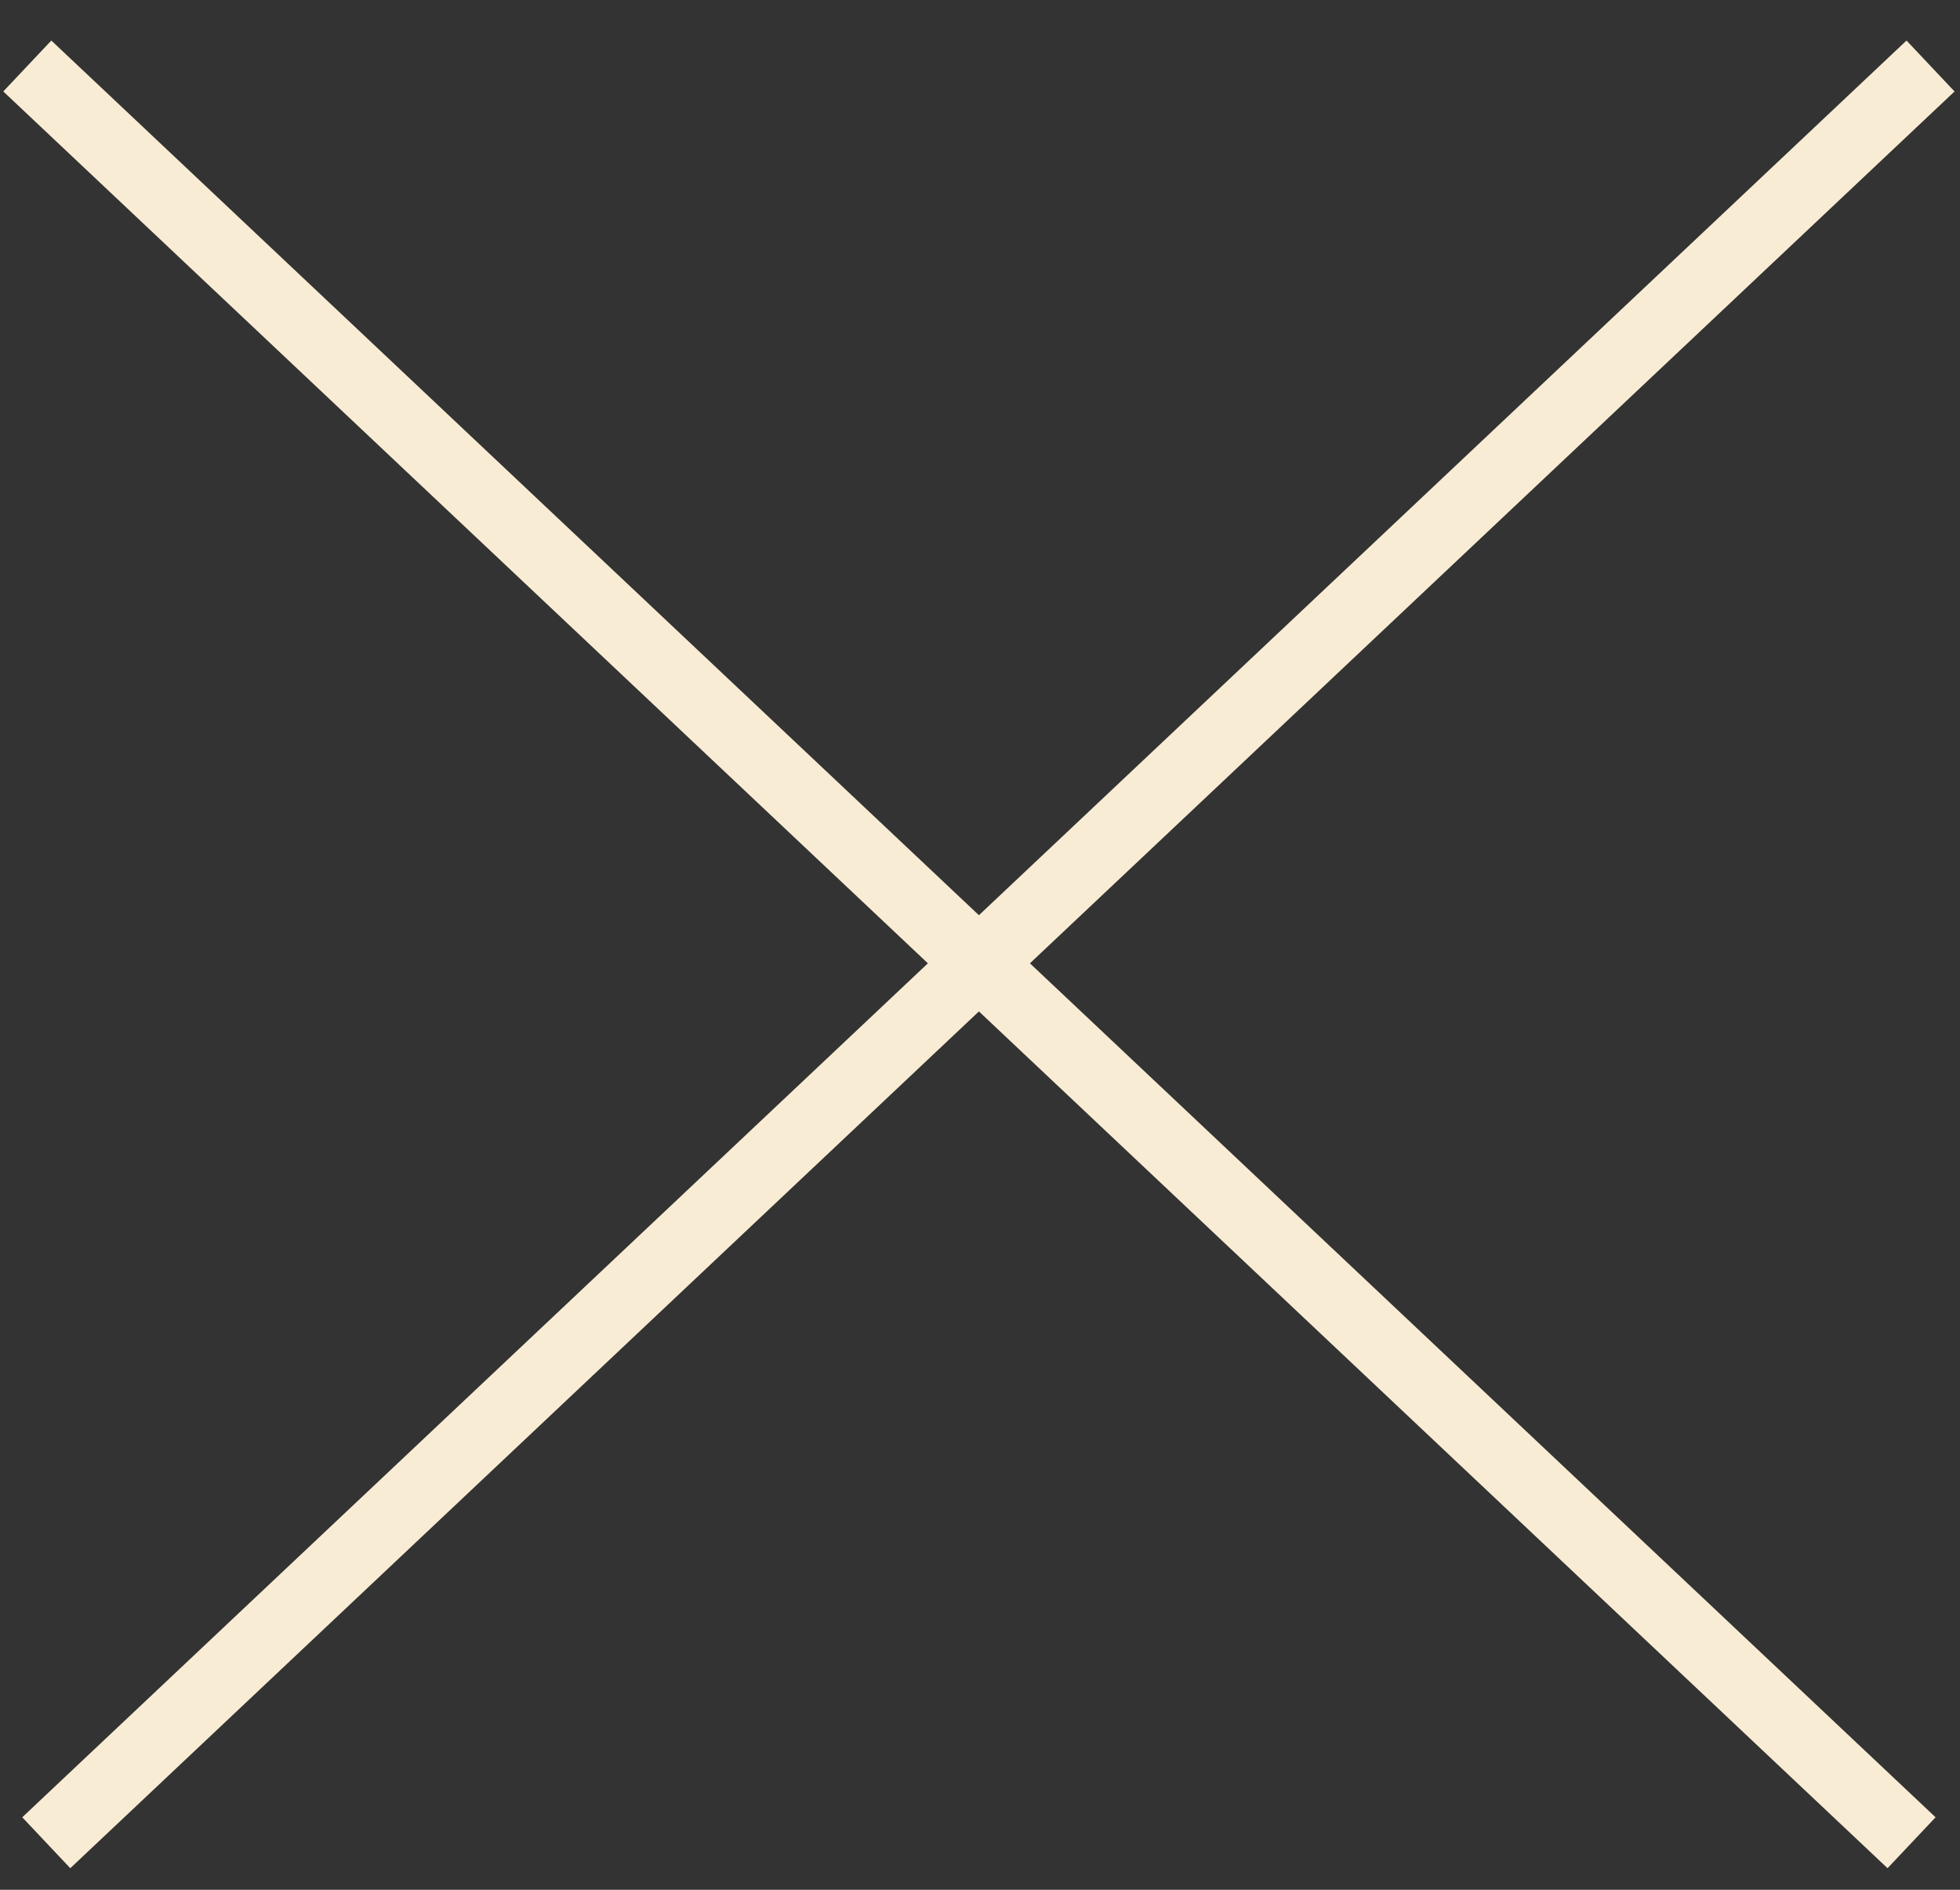<?xml version="1.0" encoding="UTF-8"?> <svg xmlns="http://www.w3.org/2000/svg" width="28" height="27" viewBox="0 0 28 27" fill="none"><rect x="0" y="0" width="28" height="27" fill="#333333" stroke="none"/><g clip-path="url(#clip0_496_5)"><path d="M0.39 0.943L27.308 26.328" stroke="#F9ECD4"></path><path d="M27.579 0.943L0.661 26.328" stroke="#F9ECD4"></path></g><defs><clipPath id="clip0_496_5"><rect width="28" height="27" fill="white"></rect></clipPath></defs></svg> 